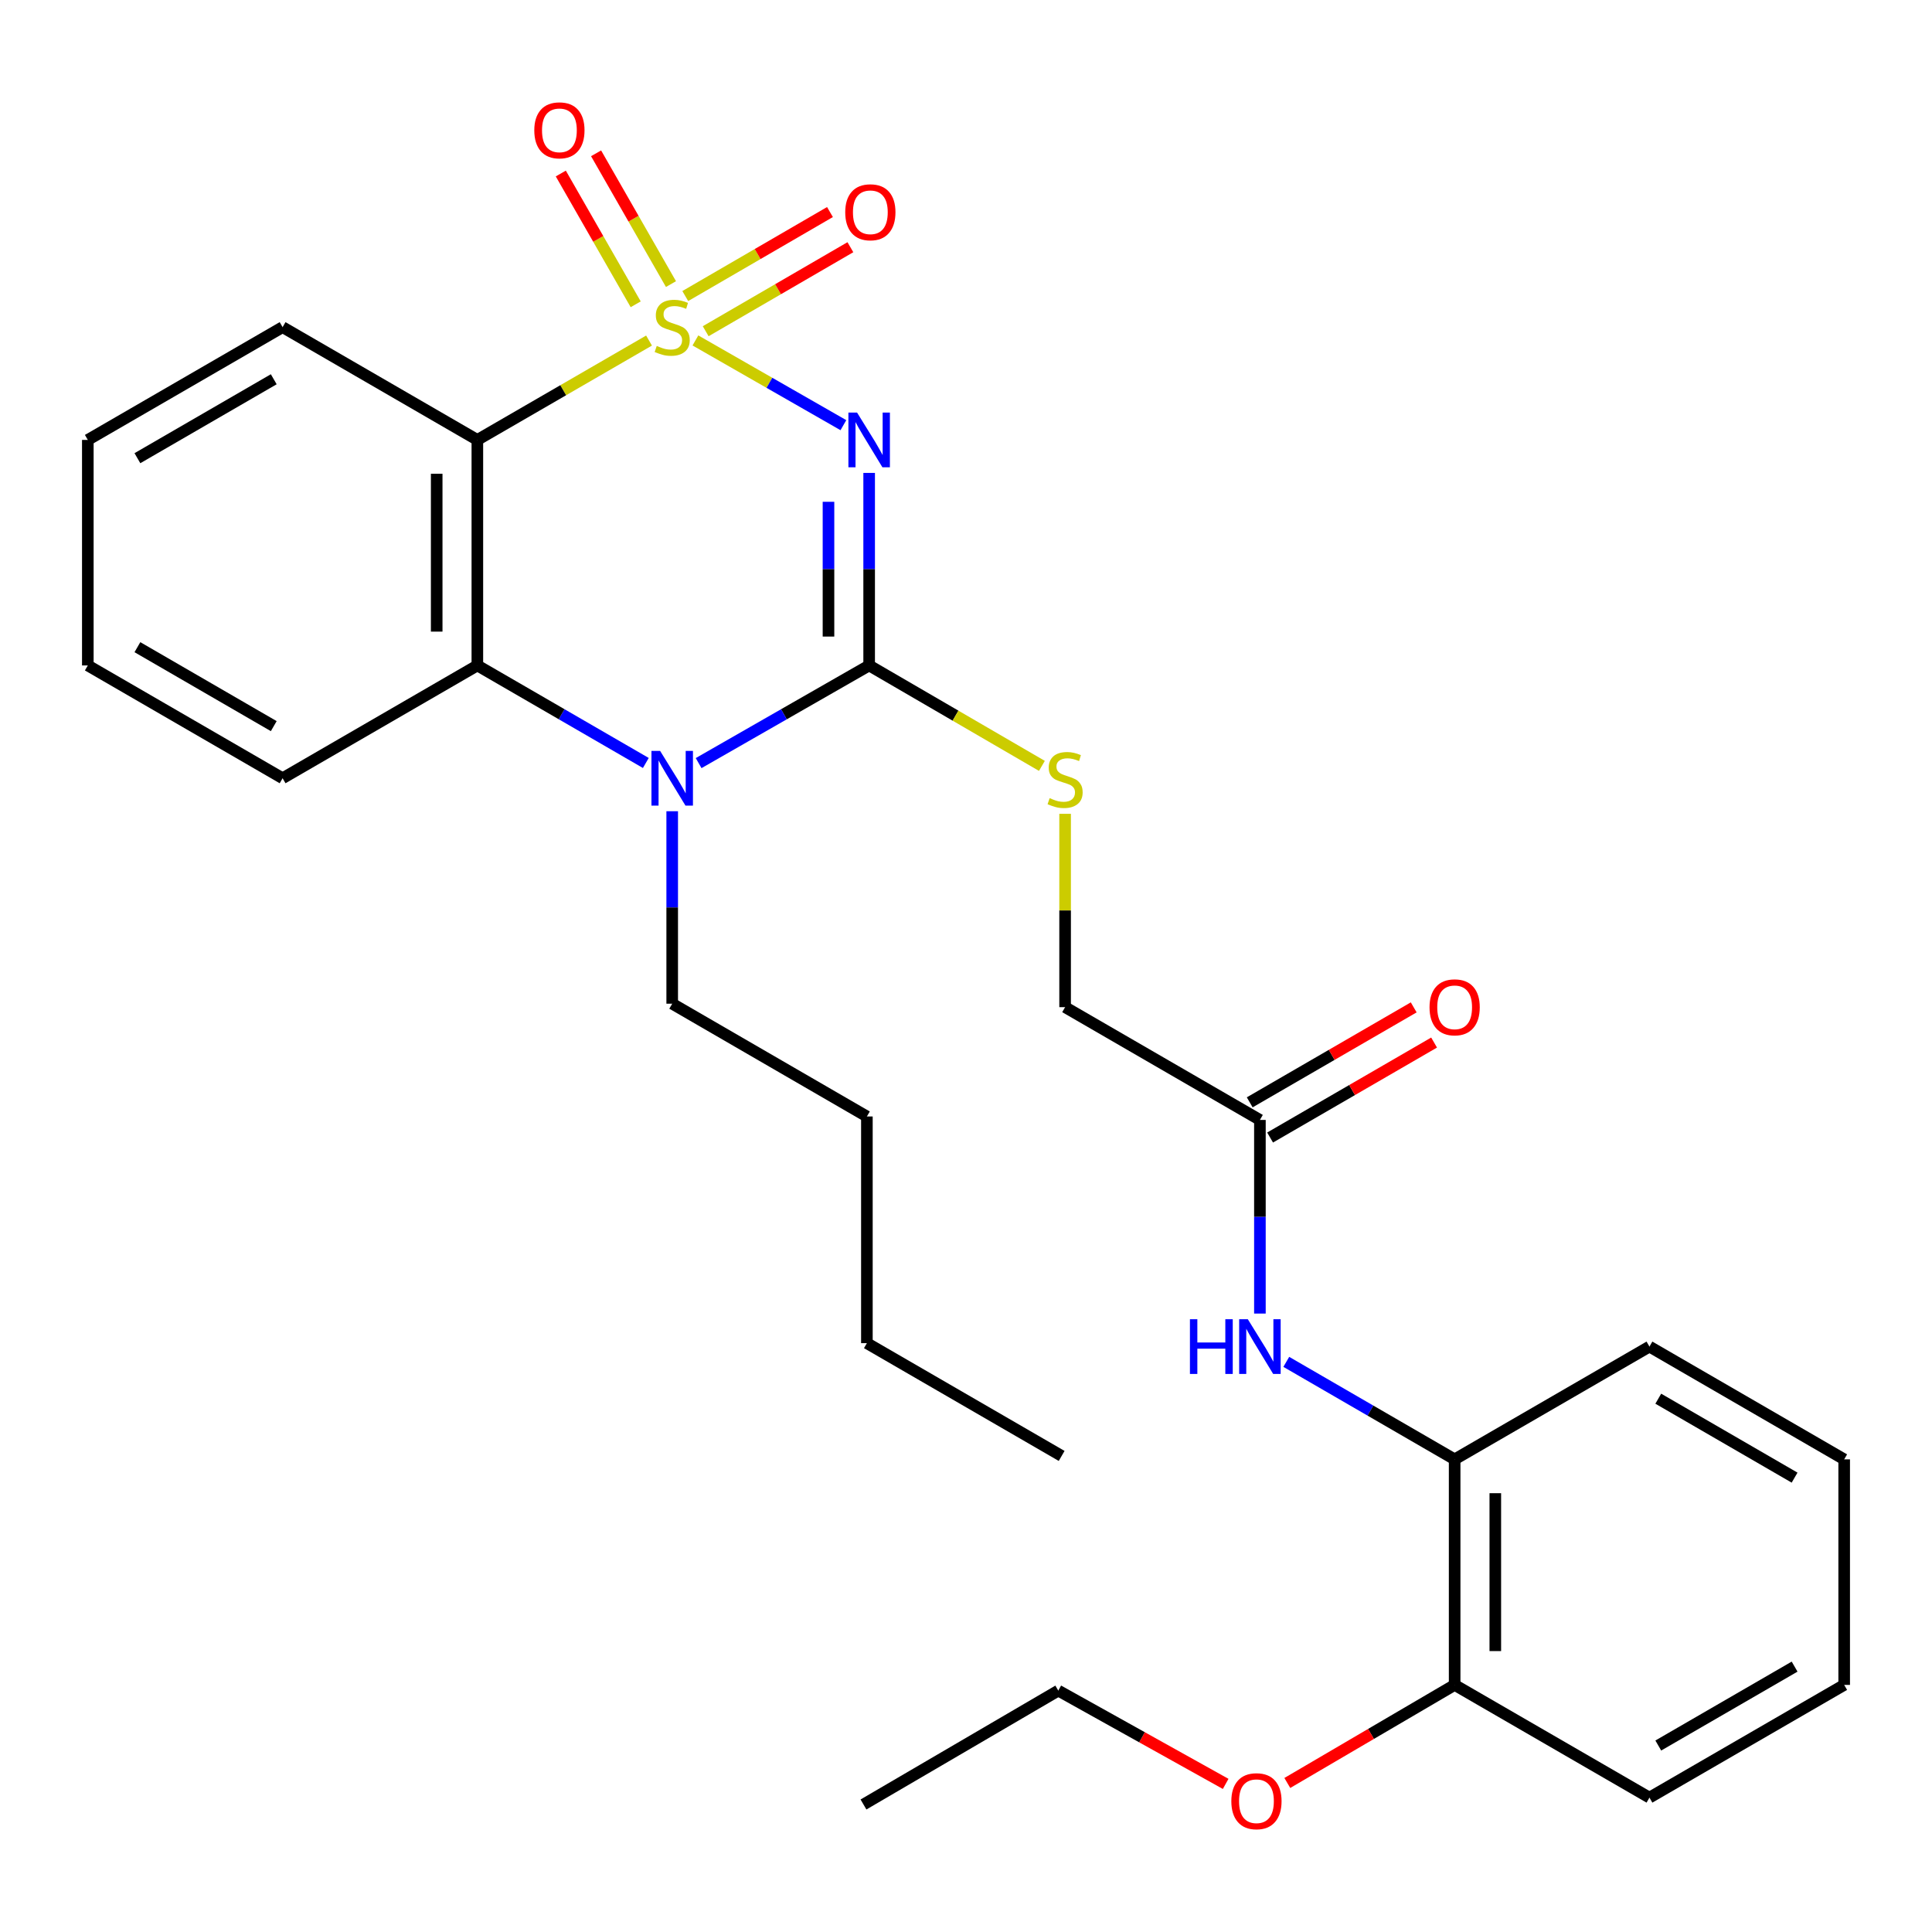 <?xml version='1.0' encoding='iso-8859-1'?>
<svg version='1.1' baseProfile='full'
              xmlns='http://www.w3.org/2000/svg'
                      xmlns:rdkit='http://www.rdkit.org/xml'
                      xmlns:xlink='http://www.w3.org/1999/xlink'
                  xml:space='preserve'
width='1000px' height='1000px' viewBox='0 0 1000 1000'>
<!-- END OF HEADER -->
<rect style='opacity:1.0;fill:#FFFFFF;stroke:none' width='1000' height='1000' x='0' y='0'> </rect>
<path class='bond-0' d='M 359.948,176.211 L 398.245,198.14' style='fill:none;fill-rule:evenodd;stroke:#CCCC00;stroke-width:6px;stroke-linecap:butt;stroke-linejoin:miter;stroke-opacity:1' />
<path class='bond-0' d='M 398.245,198.14 L 436.541,220.069' style='fill:none;fill-rule:evenodd;stroke:#0000FF;stroke-width:6px;stroke-linecap:butt;stroke-linejoin:miter;stroke-opacity:1' />
<path class='bond-2' d='M 335.938,176.271 L 291.508,201.987' style='fill:none;fill-rule:evenodd;stroke:#CCCC00;stroke-width:6px;stroke-linecap:butt;stroke-linejoin:miter;stroke-opacity:1' />
<path class='bond-2' d='M 291.508,201.987 L 247.078,227.702' style='fill:none;fill-rule:evenodd;stroke:#000000;stroke-width:6px;stroke-linecap:butt;stroke-linejoin:miter;stroke-opacity:1' />
<path class='bond-5' d='M 365.26,171.439 L 402.709,149.697' style='fill:none;fill-rule:evenodd;stroke:#CCCC00;stroke-width:6px;stroke-linecap:butt;stroke-linejoin:miter;stroke-opacity:1' />
<path class='bond-5' d='M 402.709,149.697 L 440.159,127.956' style='fill:none;fill-rule:evenodd;stroke:#FF0000;stroke-width:6px;stroke-linecap:butt;stroke-linejoin:miter;stroke-opacity:1' />
<path class='bond-5' d='M 354.692,153.236 L 392.142,131.495' style='fill:none;fill-rule:evenodd;stroke:#CCCC00;stroke-width:6px;stroke-linecap:butt;stroke-linejoin:miter;stroke-opacity:1' />
<path class='bond-5' d='M 392.142,131.495 L 429.591,109.754' style='fill:none;fill-rule:evenodd;stroke:#FF0000;stroke-width:6px;stroke-linecap:butt;stroke-linejoin:miter;stroke-opacity:1' />
<path class='bond-6' d='M 347.296,147.043 L 327.914,113.198' style='fill:none;fill-rule:evenodd;stroke:#CCCC00;stroke-width:6px;stroke-linecap:butt;stroke-linejoin:miter;stroke-opacity:1' />
<path class='bond-6' d='M 327.914,113.198 L 308.533,79.354' style='fill:none;fill-rule:evenodd;stroke:#FF0000;stroke-width:6px;stroke-linecap:butt;stroke-linejoin:miter;stroke-opacity:1' />
<path class='bond-6' d='M 329.031,157.502 L 309.65,123.658' style='fill:none;fill-rule:evenodd;stroke:#CCCC00;stroke-width:6px;stroke-linecap:butt;stroke-linejoin:miter;stroke-opacity:1' />
<path class='bond-6' d='M 309.65,123.658 L 290.268,89.813' style='fill:none;fill-rule:evenodd;stroke:#FF0000;stroke-width:6px;stroke-linecap:butt;stroke-linejoin:miter;stroke-opacity:1' />
<path class='bond-1' d='M 449.872,244.78 L 449.872,294.607' style='fill:none;fill-rule:evenodd;stroke:#0000FF;stroke-width:6px;stroke-linecap:butt;stroke-linejoin:miter;stroke-opacity:1' />
<path class='bond-1' d='M 449.872,294.607 L 449.872,344.434' style='fill:none;fill-rule:evenodd;stroke:#000000;stroke-width:6px;stroke-linecap:butt;stroke-linejoin:miter;stroke-opacity:1' />
<path class='bond-1' d='M 428.824,259.728 L 428.824,294.607' style='fill:none;fill-rule:evenodd;stroke:#0000FF;stroke-width:6px;stroke-linecap:butt;stroke-linejoin:miter;stroke-opacity:1' />
<path class='bond-1' d='M 428.824,294.607 L 428.824,329.486' style='fill:none;fill-rule:evenodd;stroke:#000000;stroke-width:6px;stroke-linecap:butt;stroke-linejoin:miter;stroke-opacity:1' />
<path class='bond-7' d='M 449.872,344.434 L 494.578,370.426' style='fill:none;fill-rule:evenodd;stroke:#000000;stroke-width:6px;stroke-linecap:butt;stroke-linejoin:miter;stroke-opacity:1' />
<path class='bond-7' d='M 494.578,370.426 L 539.285,396.418' style='fill:none;fill-rule:evenodd;stroke:#CCCC00;stroke-width:6px;stroke-linecap:butt;stroke-linejoin:miter;stroke-opacity:1' />
<path class='bond-29' d='M 449.872,344.434 L 405.74,369.709' style='fill:none;fill-rule:evenodd;stroke:#000000;stroke-width:6px;stroke-linecap:butt;stroke-linejoin:miter;stroke-opacity:1' />
<path class='bond-29' d='M 405.74,369.709 L 361.608,394.984' style='fill:none;fill-rule:evenodd;stroke:#0000FF;stroke-width:6px;stroke-linecap:butt;stroke-linejoin:miter;stroke-opacity:1' />
<path class='bond-4' d='M 247.078,227.702 L 247.078,344.434' style='fill:none;fill-rule:evenodd;stroke:#000000;stroke-width:6px;stroke-linecap:butt;stroke-linejoin:miter;stroke-opacity:1' />
<path class='bond-4' d='M 226.031,245.212 L 226.031,326.924' style='fill:none;fill-rule:evenodd;stroke:#000000;stroke-width:6px;stroke-linecap:butt;stroke-linejoin:miter;stroke-opacity:1' />
<path class='bond-15' d='M 247.078,227.702 L 146.272,169.33' style='fill:none;fill-rule:evenodd;stroke:#000000;stroke-width:6px;stroke-linecap:butt;stroke-linejoin:miter;stroke-opacity:1' />
<path class='bond-3' d='M 334.278,394.914 L 290.678,369.674' style='fill:none;fill-rule:evenodd;stroke:#0000FF;stroke-width:6px;stroke-linecap:butt;stroke-linejoin:miter;stroke-opacity:1' />
<path class='bond-3' d='M 290.678,369.674 L 247.078,344.434' style='fill:none;fill-rule:evenodd;stroke:#000000;stroke-width:6px;stroke-linecap:butt;stroke-linejoin:miter;stroke-opacity:1' />
<path class='bond-14' d='M 347.931,419.895 L 347.931,469.705' style='fill:none;fill-rule:evenodd;stroke:#0000FF;stroke-width:6px;stroke-linecap:butt;stroke-linejoin:miter;stroke-opacity:1' />
<path class='bond-14' d='M 347.931,469.705 L 347.931,519.515' style='fill:none;fill-rule:evenodd;stroke:#000000;stroke-width:6px;stroke-linecap:butt;stroke-linejoin:miter;stroke-opacity:1' />
<path class='bond-16' d='M 247.078,344.434 L 146.272,402.818' style='fill:none;fill-rule:evenodd;stroke:#000000;stroke-width:6px;stroke-linecap:butt;stroke-linejoin:miter;stroke-opacity:1' />
<path class='bond-13' d='M 551.298,421.23 L 551.298,471.267' style='fill:none;fill-rule:evenodd;stroke:#CCCC00;stroke-width:6px;stroke-linecap:butt;stroke-linejoin:miter;stroke-opacity:1' />
<path class='bond-13' d='M 551.298,471.267 L 551.298,521.304' style='fill:none;fill-rule:evenodd;stroke:#000000;stroke-width:6px;stroke-linecap:butt;stroke-linejoin:miter;stroke-opacity:1' />
<path class='bond-8' d='M 652.127,679.899 L 652.127,629.787' style='fill:none;fill-rule:evenodd;stroke:#0000FF;stroke-width:6px;stroke-linecap:butt;stroke-linejoin:miter;stroke-opacity:1' />
<path class='bond-8' d='M 652.127,629.787 L 652.127,579.675' style='fill:none;fill-rule:evenodd;stroke:#000000;stroke-width:6px;stroke-linecap:butt;stroke-linejoin:miter;stroke-opacity:1' />
<path class='bond-10' d='M 665.779,704.898 L 709.35,730.131' style='fill:none;fill-rule:evenodd;stroke:#0000FF;stroke-width:6px;stroke-linecap:butt;stroke-linejoin:miter;stroke-opacity:1' />
<path class='bond-10' d='M 709.35,730.131 L 752.922,755.364' style='fill:none;fill-rule:evenodd;stroke:#000000;stroke-width:6px;stroke-linecap:butt;stroke-linejoin:miter;stroke-opacity:1' />
<path class='bond-9' d='M 652.127,579.675 L 551.298,521.304' style='fill:none;fill-rule:evenodd;stroke:#000000;stroke-width:6px;stroke-linecap:butt;stroke-linejoin:miter;stroke-opacity:1' />
<path class='bond-12' d='M 657.401,588.782 L 699.842,564.204' style='fill:none;fill-rule:evenodd;stroke:#000000;stroke-width:6px;stroke-linecap:butt;stroke-linejoin:miter;stroke-opacity:1' />
<path class='bond-12' d='M 699.842,564.204 L 742.284,539.625' style='fill:none;fill-rule:evenodd;stroke:#FF0000;stroke-width:6px;stroke-linecap:butt;stroke-linejoin:miter;stroke-opacity:1' />
<path class='bond-12' d='M 646.853,570.569 L 689.294,545.99' style='fill:none;fill-rule:evenodd;stroke:#000000;stroke-width:6px;stroke-linecap:butt;stroke-linejoin:miter;stroke-opacity:1' />
<path class='bond-12' d='M 689.294,545.99 L 731.736,521.412' style='fill:none;fill-rule:evenodd;stroke:#FF0000;stroke-width:6px;stroke-linecap:butt;stroke-linejoin:miter;stroke-opacity:1' />
<path class='bond-11' d='M 752.922,755.364 L 752.922,872.108' style='fill:none;fill-rule:evenodd;stroke:#000000;stroke-width:6px;stroke-linecap:butt;stroke-linejoin:miter;stroke-opacity:1' />
<path class='bond-11' d='M 773.969,772.876 L 773.969,854.596' style='fill:none;fill-rule:evenodd;stroke:#000000;stroke-width:6px;stroke-linecap:butt;stroke-linejoin:miter;stroke-opacity:1' />
<path class='bond-18' d='M 752.922,755.364 L 853.751,696.992' style='fill:none;fill-rule:evenodd;stroke:#000000;stroke-width:6px;stroke-linecap:butt;stroke-linejoin:miter;stroke-opacity:1' />
<path class='bond-17' d='M 752.922,872.108 L 709.616,897.485' style='fill:none;fill-rule:evenodd;stroke:#000000;stroke-width:6px;stroke-linecap:butt;stroke-linejoin:miter;stroke-opacity:1' />
<path class='bond-17' d='M 709.616,897.485 L 666.311,922.862' style='fill:none;fill-rule:evenodd;stroke:#FF0000;stroke-width:6px;stroke-linecap:butt;stroke-linejoin:miter;stroke-opacity:1' />
<path class='bond-19' d='M 752.922,872.108 L 853.751,930.445' style='fill:none;fill-rule:evenodd;stroke:#000000;stroke-width:6px;stroke-linecap:butt;stroke-linejoin:miter;stroke-opacity:1' />
<path class='bond-21' d='M 347.931,519.515 L 448.702,577.886' style='fill:none;fill-rule:evenodd;stroke:#000000;stroke-width:6px;stroke-linecap:butt;stroke-linejoin:miter;stroke-opacity:1' />
<path class='bond-22' d='M 146.272,169.33 L 45.455,227.702' style='fill:none;fill-rule:evenodd;stroke:#000000;stroke-width:6px;stroke-linecap:butt;stroke-linejoin:miter;stroke-opacity:1' />
<path class='bond-22' d='M 141.696,196.301 L 71.123,237.161' style='fill:none;fill-rule:evenodd;stroke:#000000;stroke-width:6px;stroke-linecap:butt;stroke-linejoin:miter;stroke-opacity:1' />
<path class='bond-30' d='M 146.272,402.818 L 45.455,344.434' style='fill:none;fill-rule:evenodd;stroke:#000000;stroke-width:6px;stroke-linecap:butt;stroke-linejoin:miter;stroke-opacity:1' />
<path class='bond-30' d='M 141.697,375.846 L 71.125,334.978' style='fill:none;fill-rule:evenodd;stroke:#000000;stroke-width:6px;stroke-linecap:butt;stroke-linejoin:miter;stroke-opacity:1' />
<path class='bond-20' d='M 634.402,923.341 L 591.084,899.198' style='fill:none;fill-rule:evenodd;stroke:#FF0000;stroke-width:6px;stroke-linecap:butt;stroke-linejoin:miter;stroke-opacity:1' />
<path class='bond-20' d='M 591.084,899.198 L 547.766,875.055' style='fill:none;fill-rule:evenodd;stroke:#000000;stroke-width:6px;stroke-linecap:butt;stroke-linejoin:miter;stroke-opacity:1' />
<path class='bond-26' d='M 853.751,696.992 L 954.545,755.364' style='fill:none;fill-rule:evenodd;stroke:#000000;stroke-width:6px;stroke-linecap:butt;stroke-linejoin:miter;stroke-opacity:1' />
<path class='bond-26' d='M 858.322,723.962 L 928.878,764.822' style='fill:none;fill-rule:evenodd;stroke:#000000;stroke-width:6px;stroke-linecap:butt;stroke-linejoin:miter;stroke-opacity:1' />
<path class='bond-31' d='M 853.751,930.445 L 954.545,872.108' style='fill:none;fill-rule:evenodd;stroke:#000000;stroke-width:6px;stroke-linecap:butt;stroke-linejoin:miter;stroke-opacity:1' />
<path class='bond-31' d='M 858.327,903.478 L 928.883,862.642' style='fill:none;fill-rule:evenodd;stroke:#000000;stroke-width:6px;stroke-linecap:butt;stroke-linejoin:miter;stroke-opacity:1' />
<path class='bond-25' d='M 547.766,875.055 L 446.937,933.999' style='fill:none;fill-rule:evenodd;stroke:#000000;stroke-width:6px;stroke-linecap:butt;stroke-linejoin:miter;stroke-opacity:1' />
<path class='bond-23' d='M 448.702,577.886 L 448.702,695.215' style='fill:none;fill-rule:evenodd;stroke:#000000;stroke-width:6px;stroke-linecap:butt;stroke-linejoin:miter;stroke-opacity:1' />
<path class='bond-24' d='M 45.455,227.702 L 45.455,344.434' style='fill:none;fill-rule:evenodd;stroke:#000000;stroke-width:6px;stroke-linecap:butt;stroke-linejoin:miter;stroke-opacity:1' />
<path class='bond-27' d='M 448.702,695.215 L 549.509,753.587' style='fill:none;fill-rule:evenodd;stroke:#000000;stroke-width:6px;stroke-linecap:butt;stroke-linejoin:miter;stroke-opacity:1' />
<path class='bond-28' d='M 954.545,755.364 L 954.545,872.108' style='fill:none;fill-rule:evenodd;stroke:#000000;stroke-width:6px;stroke-linecap:butt;stroke-linejoin:miter;stroke-opacity:1' />
<path  class='atom-0' d='M 339.931 179.05
Q 340.251 179.17, 341.571 179.73
Q 342.891 180.29, 344.331 180.65
Q 345.811 180.97, 347.251 180.97
Q 349.931 180.97, 351.491 179.69
Q 353.051 178.37, 353.051 176.09
Q 353.051 174.53, 352.251 173.57
Q 351.491 172.61, 350.291 172.09
Q 349.091 171.57, 347.091 170.97
Q 344.571 170.21, 343.051 169.49
Q 341.571 168.77, 340.491 167.25
Q 339.451 165.73, 339.451 163.17
Q 339.451 159.61, 341.851 157.41
Q 344.291 155.21, 349.091 155.21
Q 352.371 155.21, 356.091 156.77
L 355.171 159.85
Q 351.771 158.45, 349.211 158.45
Q 346.451 158.45, 344.931 159.61
Q 343.411 160.73, 343.451 162.69
Q 343.451 164.21, 344.211 165.13
Q 345.011 166.05, 346.131 166.57
Q 347.291 167.09, 349.211 167.69
Q 351.771 168.49, 353.291 169.29
Q 354.811 170.09, 355.891 171.73
Q 357.011 173.33, 357.011 176.09
Q 357.011 180.01, 354.371 182.13
Q 351.771 184.21, 347.411 184.21
Q 344.891 184.21, 342.971 183.65
Q 341.091 183.13, 338.851 182.21
L 339.931 179.05
' fill='#CCCC00'/>
<path  class='atom-1' d='M 443.612 213.542
L 452.892 228.542
Q 453.812 230.022, 455.292 232.702
Q 456.772 235.382, 456.852 235.542
L 456.852 213.542
L 460.612 213.542
L 460.612 241.862
L 456.732 241.862
L 446.772 225.462
Q 445.612 223.542, 444.372 221.342
Q 443.172 219.142, 442.812 218.462
L 442.812 241.862
L 439.132 241.862
L 439.132 213.542
L 443.612 213.542
' fill='#0000FF'/>
<path  class='atom-4' d='M 341.671 388.658
L 350.951 403.658
Q 351.871 405.138, 353.351 407.818
Q 354.831 410.498, 354.911 410.658
L 354.911 388.658
L 358.671 388.658
L 358.671 416.978
L 354.791 416.978
L 344.831 400.578
Q 343.671 398.658, 342.431 396.458
Q 341.231 394.258, 340.871 393.578
L 340.871 416.978
L 337.191 416.978
L 337.191 388.658
L 341.671 388.658
' fill='#0000FF'/>
<path  class='atom-6' d='M 437.491 109.869
Q 437.491 103.069, 440.851 99.269
Q 444.211 95.469, 450.491 95.469
Q 456.771 95.469, 460.131 99.269
Q 463.491 103.069, 463.491 109.869
Q 463.491 116.749, 460.091 120.669
Q 456.691 124.549, 450.491 124.549
Q 444.251 124.549, 440.851 120.669
Q 437.491 116.789, 437.491 109.869
M 450.491 121.349
Q 454.811 121.349, 457.131 118.469
Q 459.491 115.549, 459.491 109.869
Q 459.491 104.309, 457.131 101.509
Q 454.811 98.669, 450.491 98.669
Q 446.171 98.669, 443.811 101.469
Q 441.491 104.269, 441.491 109.869
Q 441.491 115.589, 443.811 118.469
Q 446.171 121.349, 450.491 121.349
' fill='#FF0000'/>
<path  class='atom-7' d='M 276.548 67.458
Q 276.548 60.658, 279.908 56.858
Q 283.268 53.058, 289.548 53.058
Q 295.828 53.058, 299.188 56.858
Q 302.548 60.658, 302.548 67.458
Q 302.548 74.338, 299.148 78.258
Q 295.748 82.138, 289.548 82.138
Q 283.308 82.138, 279.908 78.258
Q 276.548 74.378, 276.548 67.458
M 289.548 78.938
Q 293.868 78.938, 296.188 76.058
Q 298.548 73.138, 298.548 67.458
Q 298.548 61.898, 296.188 59.098
Q 293.868 56.258, 289.548 56.258
Q 285.228 56.258, 282.868 59.058
Q 280.548 61.858, 280.548 67.458
Q 280.548 73.178, 282.868 76.058
Q 285.228 78.938, 289.548 78.938
' fill='#FF0000'/>
<path  class='atom-8' d='M 543.298 413.122
Q 543.618 413.242, 544.938 413.802
Q 546.258 414.362, 547.698 414.722
Q 549.178 415.042, 550.618 415.042
Q 553.298 415.042, 554.858 413.762
Q 556.418 412.442, 556.418 410.162
Q 556.418 408.602, 555.618 407.642
Q 554.858 406.682, 553.658 406.162
Q 552.458 405.642, 550.458 405.042
Q 547.938 404.282, 546.418 403.562
Q 544.938 402.842, 543.858 401.322
Q 542.818 399.802, 542.818 397.242
Q 542.818 393.682, 545.218 391.482
Q 547.658 389.282, 552.458 389.282
Q 555.738 389.282, 559.458 390.842
L 558.538 393.922
Q 555.138 392.522, 552.578 392.522
Q 549.818 392.522, 548.298 393.682
Q 546.778 394.802, 546.818 396.762
Q 546.818 398.282, 547.578 399.202
Q 548.378 400.122, 549.498 400.642
Q 550.658 401.162, 552.578 401.762
Q 555.138 402.562, 556.658 403.362
Q 558.178 404.162, 559.258 405.802
Q 560.378 407.402, 560.378 410.162
Q 560.378 414.082, 557.738 416.202
Q 555.138 418.282, 550.778 418.282
Q 548.258 418.282, 546.338 417.722
Q 544.458 417.202, 542.218 416.282
L 543.298 413.122
' fill='#CCCC00'/>
<path  class='atom-9' d='M 615.907 682.832
L 619.747 682.832
L 619.747 694.872
L 634.227 694.872
L 634.227 682.832
L 638.067 682.832
L 638.067 711.152
L 634.227 711.152
L 634.227 698.072
L 619.747 698.072
L 619.747 711.152
L 615.907 711.152
L 615.907 682.832
' fill='#0000FF'/>
<path  class='atom-9' d='M 645.867 682.832
L 655.147 697.832
Q 656.067 699.312, 657.547 701.992
Q 659.027 704.672, 659.107 704.832
L 659.107 682.832
L 662.867 682.832
L 662.867 711.152
L 658.987 711.152
L 649.027 694.752
Q 647.867 692.832, 646.627 690.632
Q 645.427 688.432, 645.067 687.752
L 645.067 711.152
L 641.387 711.152
L 641.387 682.832
L 645.867 682.832
' fill='#0000FF'/>
<path  class='atom-13' d='M 739.922 521.384
Q 739.922 514.584, 743.282 510.784
Q 746.642 506.984, 752.922 506.984
Q 759.202 506.984, 762.562 510.784
Q 765.922 514.584, 765.922 521.384
Q 765.922 528.264, 762.522 532.184
Q 759.122 536.064, 752.922 536.064
Q 746.682 536.064, 743.282 532.184
Q 739.922 528.304, 739.922 521.384
M 752.922 532.864
Q 757.242 532.864, 759.562 529.984
Q 761.922 527.064, 761.922 521.384
Q 761.922 515.824, 759.562 513.024
Q 757.242 510.184, 752.922 510.184
Q 748.602 510.184, 746.242 512.984
Q 743.922 515.784, 743.922 521.384
Q 743.922 527.104, 746.242 529.984
Q 748.602 532.864, 752.922 532.864
' fill='#FF0000'/>
<path  class='atom-18' d='M 637.338 932.302
Q 637.338 925.502, 640.698 921.702
Q 644.058 917.902, 650.338 917.902
Q 656.618 917.902, 659.978 921.702
Q 663.338 925.502, 663.338 932.302
Q 663.338 939.182, 659.938 943.102
Q 656.538 946.982, 650.338 946.982
Q 644.098 946.982, 640.698 943.102
Q 637.338 939.222, 637.338 932.302
M 650.338 943.782
Q 654.658 943.782, 656.978 940.902
Q 659.338 937.982, 659.338 932.302
Q 659.338 926.742, 656.978 923.942
Q 654.658 921.102, 650.338 921.102
Q 646.018 921.102, 643.658 923.902
Q 641.338 926.702, 641.338 932.302
Q 641.338 938.022, 643.658 940.902
Q 646.018 943.782, 650.338 943.782
' fill='#FF0000'/>
</svg>
